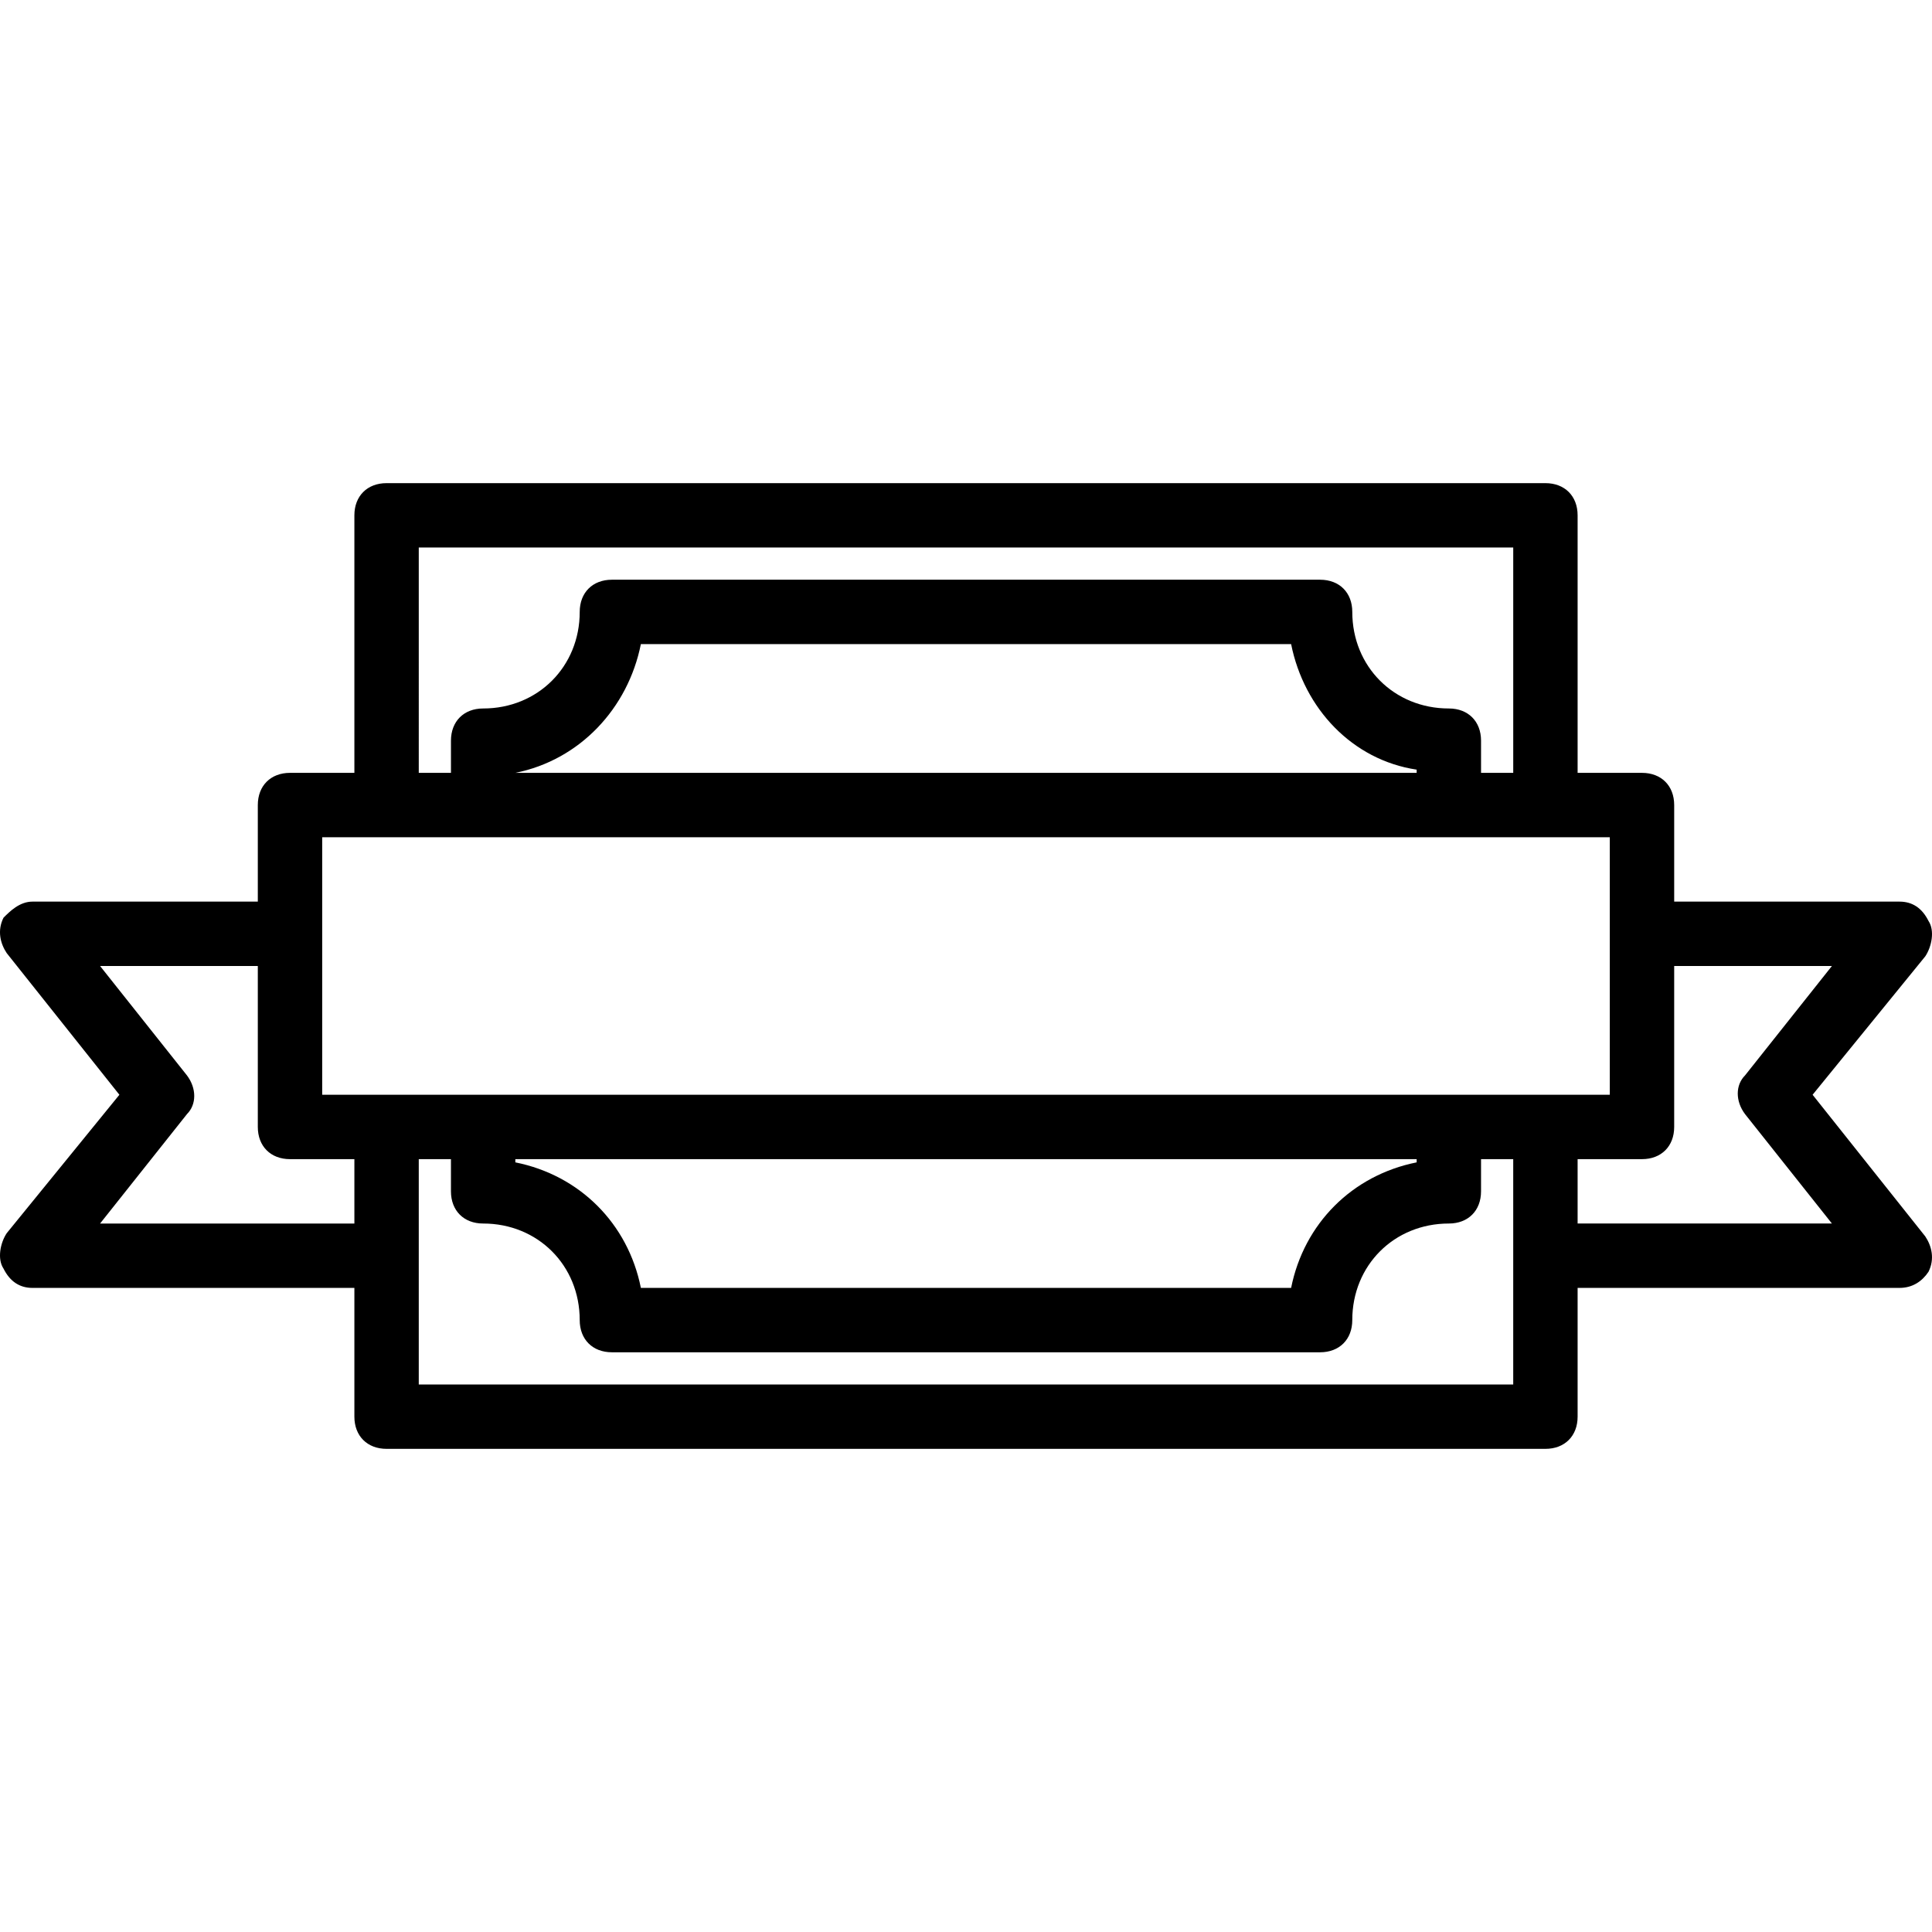 <?xml version="1.0" encoding="iso-8859-1"?>
<!-- Uploaded to: SVG Repo, www.svgrepo.com, Generator: SVG Repo Mixer Tools -->
<svg fill="#000000" height="800px" width="800px" version="1.1" id="Layer_1" xmlns="http://www.w3.org/2000/svg" xmlns:xlink="http://www.w3.org/1999/xlink" 
	 viewBox="0 0 512.154 512.154" xml:space="preserve">
<g transform="translate(1 1)">
	<g>
		<path d="M479.504,289.21l29.867-36.693c1.707-2.56,2.56-6.827,0.853-9.387c-1.707-3.413-4.267-5.12-7.68-5.12H442.81v-25.6
			c0-5.12-3.413-8.533-8.533-8.533H417.21V135.61c0-5.12-3.413-8.533-8.533-8.533h-307.2c-5.12,0-8.533,3.413-8.533,8.533v68.267
			H75.877c-5.12,0-8.533,3.413-8.533,8.533v25.6H7.61c-3.413,0-5.973,2.56-7.68,4.267c-1.707,3.413-0.853,6.827,0.853,9.387
			L30.65,289.21L0.784,325.904c-1.707,2.56-2.56,6.827-0.853,9.387c1.707,3.413,4.267,5.12,7.68,5.12h85.333v34.133
			c0,5.12,3.413,8.533,8.533,8.533h307.2c5.12,0,8.533-3.413,8.533-8.533V340.41h85.333c3.413,0,5.973-1.707,7.68-4.267
			c1.707-3.413,0.853-6.827-0.853-9.387L479.504,289.21z M110.01,144.144h290.133v59.733h-8.533v-8.533
			c0-5.12-3.413-8.533-8.533-8.533c-14.507,0-25.6-11.093-25.6-25.6c0-5.12-3.413-8.533-8.533-8.533H161.21
			c-5.12,0-8.533,3.413-8.533,8.533c0,14.507-11.093,25.6-25.6,25.6c-5.12,0-8.533,3.413-8.533,8.533v8.533h-8.533V144.144z
			 M374.544,203.877H135.61c17.067-3.413,29.867-17.067,33.28-34.133h172.373c3.413,17.067,16.213,30.72,33.28,33.28V203.877z
			 M84.41,220.944h17.067h25.6h256h25.6h17.067v25.6v42.667h-17.067h-25.6h-256h-25.6H84.41v-42.667V220.944z M135.61,306.277
			h238.933v0.853c-17.067,3.413-29.867,16.213-33.28,33.28H168.89c-3.413-17.067-16.213-29.867-33.28-33.28V306.277z M25.53,323.344
			l23.04-29.013c2.56-2.56,2.56-6.827,0-10.24l-23.04-29.013h41.813v42.667c0,5.12,3.413,8.533,8.533,8.533h17.067v17.067H25.53z
			 M400.144,366.01H110.01v-34.133v-25.6h8.533v8.533c0,5.12,3.413,8.533,8.533,8.533c14.507,0,25.6,11.093,25.6,25.6
			c0,5.12,3.413,8.533,8.533,8.533h187.733c5.12,0,8.533-3.413,8.533-8.533c0-14.507,11.093-25.6,25.6-25.6
			c5.12,0,8.533-3.413,8.533-8.533v-8.533h8.533v25.6V366.01z M417.21,323.344v-17.067h17.067c5.12,0,8.533-3.413,8.533-8.533
			v-42.667h41.813l-23.04,29.013c-2.56,2.56-2.56,6.827,0,10.24l23.04,29.013H417.21z"/>
	</g>
</g>
</svg>